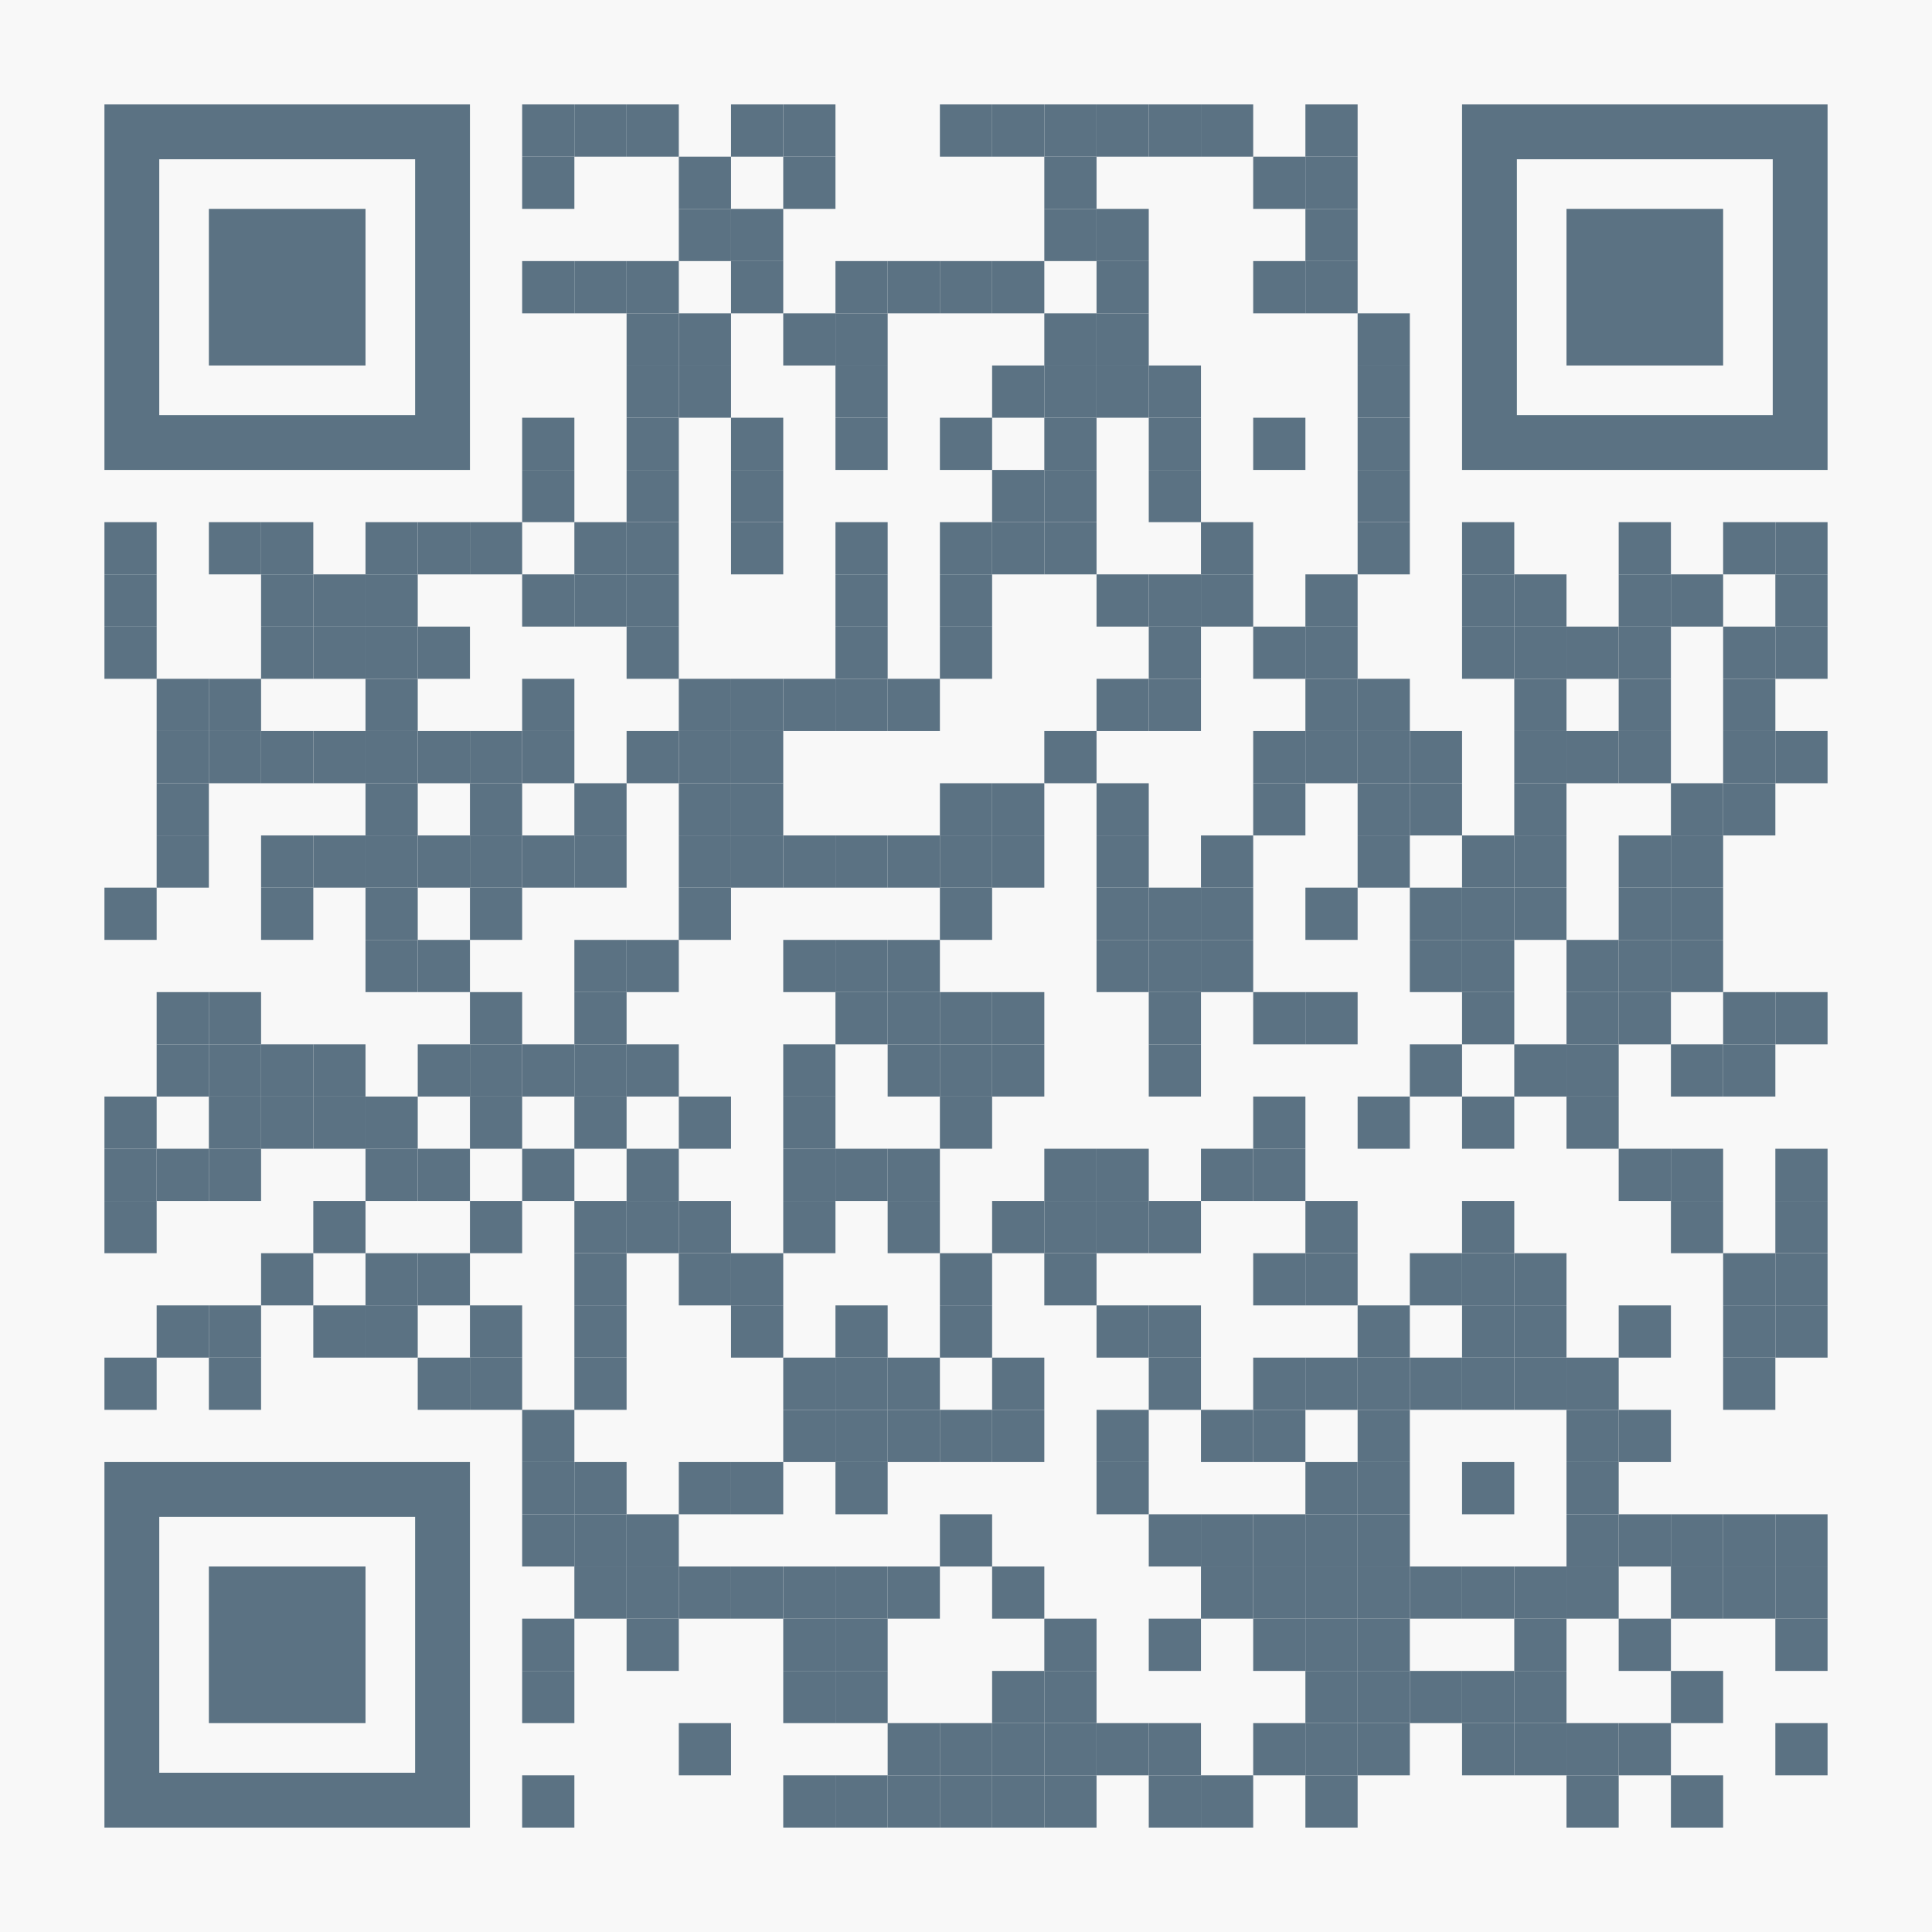 <?xml version="1.0" encoding="utf-8"?>
<!DOCTYPE svg PUBLIC "-//W3C//DTD SVG 1.1//EN" "http://www.w3.org/Graphics/SVG/1.1/DTD/svg11.dtd">
<svg version="1.1" id="Layer_1" xmlns="http://www.w3.org/2000/svg" xmlns:xlink="http://www.w3.org/1999/xlink" x="0px" y="0px"
width="1147px" height="1147px" viewBox="0 0 1147 1147" enable-background="new 0 0 1147 1147" xml:space="preserve">
<rect x="0" y="0" width="1147" height="1147" fill="rgb(248,248,248)" /><g transform="translate(62,62)"><g transform="translate(248,0) scale(0.31,0.31)"><g transform="" style="fill: rgb(91, 114, 131);">
<rect width="100" height="100"/>
</g></g><g transform="translate(279,0) scale(0.31,0.31)"><g transform="" style="fill: rgb(91, 114, 131);">
<rect width="100" height="100"/>
</g></g><g transform="translate(310,0) scale(0.31,0.31)"><g transform="" style="fill: rgb(91, 114, 131);">
<rect width="100" height="100"/>
</g></g><g transform="translate(372,0) scale(0.31,0.31)"><g transform="" style="fill: rgb(91, 114, 131);">
<rect width="100" height="100"/>
</g></g><g transform="translate(403,0) scale(0.31,0.31)"><g transform="" style="fill: rgb(91, 114, 131);">
<rect width="100" height="100"/>
</g></g><g transform="translate(496,0) scale(0.31,0.31)"><g transform="" style="fill: rgb(91, 114, 131);">
<rect width="100" height="100"/>
</g></g><g transform="translate(527,0) scale(0.31,0.31)"><g transform="" style="fill: rgb(91, 114, 131);">
<rect width="100" height="100"/>
</g></g><g transform="translate(558,0) scale(0.31,0.31)"><g transform="" style="fill: rgb(91, 114, 131);">
<rect width="100" height="100"/>
</g></g><g transform="translate(589,0) scale(0.31,0.31)"><g transform="" style="fill: rgb(91, 114, 131);">
<rect width="100" height="100"/>
</g></g><g transform="translate(620,0) scale(0.31,0.31)"><g transform="" style="fill: rgb(91, 114, 131);">
<rect width="100" height="100"/>
</g></g><g transform="translate(651,0) scale(0.31,0.31)"><g transform="" style="fill: rgb(91, 114, 131);">
<rect width="100" height="100"/>
</g></g><g transform="translate(713,0) scale(0.31,0.31)"><g transform="" style="fill: rgb(91, 114, 131);">
<rect width="100" height="100"/>
</g></g><g transform="translate(248,31) scale(0.31,0.31)"><g transform="" style="fill: rgb(91, 114, 131);">
<rect width="100" height="100"/>
</g></g><g transform="translate(341,31) scale(0.31,0.31)"><g transform="" style="fill: rgb(91, 114, 131);">
<rect width="100" height="100"/>
</g></g><g transform="translate(403,31) scale(0.31,0.31)"><g transform="" style="fill: rgb(91, 114, 131);">
<rect width="100" height="100"/>
</g></g><g transform="translate(558,31) scale(0.31,0.31)"><g transform="" style="fill: rgb(91, 114, 131);">
<rect width="100" height="100"/>
</g></g><g transform="translate(682,31) scale(0.31,0.31)"><g transform="" style="fill: rgb(91, 114, 131);">
<rect width="100" height="100"/>
</g></g><g transform="translate(713,31) scale(0.31,0.31)"><g transform="" style="fill: rgb(91, 114, 131);">
<rect width="100" height="100"/>
</g></g><g transform="translate(341,62) scale(0.31,0.31)"><g transform="" style="fill: rgb(91, 114, 131);">
<rect width="100" height="100"/>
</g></g><g transform="translate(372,62) scale(0.31,0.31)"><g transform="" style="fill: rgb(91, 114, 131);">
<rect width="100" height="100"/>
</g></g><g transform="translate(558,62) scale(0.31,0.31)"><g transform="" style="fill: rgb(91, 114, 131);">
<rect width="100" height="100"/>
</g></g><g transform="translate(589,62) scale(0.31,0.31)"><g transform="" style="fill: rgb(91, 114, 131);">
<rect width="100" height="100"/>
</g></g><g transform="translate(713,62) scale(0.31,0.31)"><g transform="" style="fill: rgb(91, 114, 131);">
<rect width="100" height="100"/>
</g></g><g transform="translate(248,93) scale(0.31,0.31)"><g transform="" style="fill: rgb(91, 114, 131);">
<rect width="100" height="100"/>
</g></g><g transform="translate(279,93) scale(0.31,0.31)"><g transform="" style="fill: rgb(91, 114, 131);">
<rect width="100" height="100"/>
</g></g><g transform="translate(310,93) scale(0.31,0.31)"><g transform="" style="fill: rgb(91, 114, 131);">
<rect width="100" height="100"/>
</g></g><g transform="translate(372,93) scale(0.31,0.31)"><g transform="" style="fill: rgb(91, 114, 131);">
<rect width="100" height="100"/>
</g></g><g transform="translate(434,93) scale(0.31,0.31)"><g transform="" style="fill: rgb(91, 114, 131);">
<rect width="100" height="100"/>
</g></g><g transform="translate(465,93) scale(0.31,0.31)"><g transform="" style="fill: rgb(91, 114, 131);">
<rect width="100" height="100"/>
</g></g><g transform="translate(496,93) scale(0.31,0.31)"><g transform="" style="fill: rgb(91, 114, 131);">
<rect width="100" height="100"/>
</g></g><g transform="translate(527,93) scale(0.31,0.31)"><g transform="" style="fill: rgb(91, 114, 131);">
<rect width="100" height="100"/>
</g></g><g transform="translate(589,93) scale(0.31,0.31)"><g transform="" style="fill: rgb(91, 114, 131);">
<rect width="100" height="100"/>
</g></g><g transform="translate(682,93) scale(0.31,0.31)"><g transform="" style="fill: rgb(91, 114, 131);">
<rect width="100" height="100"/>
</g></g><g transform="translate(713,93) scale(0.31,0.31)"><g transform="" style="fill: rgb(91, 114, 131);">
<rect width="100" height="100"/>
</g></g><g transform="translate(310,124) scale(0.31,0.31)"><g transform="" style="fill: rgb(91, 114, 131);">
<rect width="100" height="100"/>
</g></g><g transform="translate(341,124) scale(0.31,0.31)"><g transform="" style="fill: rgb(91, 114, 131);">
<rect width="100" height="100"/>
</g></g><g transform="translate(403,124) scale(0.31,0.31)"><g transform="" style="fill: rgb(91, 114, 131);">
<rect width="100" height="100"/>
</g></g><g transform="translate(434,124) scale(0.31,0.31)"><g transform="" style="fill: rgb(91, 114, 131);">
<rect width="100" height="100"/>
</g></g><g transform="translate(558,124) scale(0.31,0.31)"><g transform="" style="fill: rgb(91, 114, 131);">
<rect width="100" height="100"/>
</g></g><g transform="translate(589,124) scale(0.31,0.31)"><g transform="" style="fill: rgb(91, 114, 131);">
<rect width="100" height="100"/>
</g></g><g transform="translate(744,124) scale(0.31,0.31)"><g transform="" style="fill: rgb(91, 114, 131);">
<rect width="100" height="100"/>
</g></g><g transform="translate(310,155) scale(0.31,0.31)"><g transform="" style="fill: rgb(91, 114, 131);">
<rect width="100" height="100"/>
</g></g><g transform="translate(341,155) scale(0.31,0.31)"><g transform="" style="fill: rgb(91, 114, 131);">
<rect width="100" height="100"/>
</g></g><g transform="translate(434,155) scale(0.31,0.31)"><g transform="" style="fill: rgb(91, 114, 131);">
<rect width="100" height="100"/>
</g></g><g transform="translate(527,155) scale(0.31,0.31)"><g transform="" style="fill: rgb(91, 114, 131);">
<rect width="100" height="100"/>
</g></g><g transform="translate(558,155) scale(0.31,0.31)"><g transform="" style="fill: rgb(91, 114, 131);">
<rect width="100" height="100"/>
</g></g><g transform="translate(589,155) scale(0.31,0.31)"><g transform="" style="fill: rgb(91, 114, 131);">
<rect width="100" height="100"/>
</g></g><g transform="translate(620,155) scale(0.31,0.31)"><g transform="" style="fill: rgb(91, 114, 131);">
<rect width="100" height="100"/>
</g></g><g transform="translate(744,155) scale(0.31,0.31)"><g transform="" style="fill: rgb(91, 114, 131);">
<rect width="100" height="100"/>
</g></g><g transform="translate(248,186) scale(0.31,0.31)"><g transform="" style="fill: rgb(91, 114, 131);">
<rect width="100" height="100"/>
</g></g><g transform="translate(310,186) scale(0.31,0.31)"><g transform="" style="fill: rgb(91, 114, 131);">
<rect width="100" height="100"/>
</g></g><g transform="translate(372,186) scale(0.31,0.31)"><g transform="" style="fill: rgb(91, 114, 131);">
<rect width="100" height="100"/>
</g></g><g transform="translate(434,186) scale(0.31,0.31)"><g transform="" style="fill: rgb(91, 114, 131);">
<rect width="100" height="100"/>
</g></g><g transform="translate(496,186) scale(0.31,0.31)"><g transform="" style="fill: rgb(91, 114, 131);">
<rect width="100" height="100"/>
</g></g><g transform="translate(558,186) scale(0.31,0.31)"><g transform="" style="fill: rgb(91, 114, 131);">
<rect width="100" height="100"/>
</g></g><g transform="translate(620,186) scale(0.31,0.31)"><g transform="" style="fill: rgb(91, 114, 131);">
<rect width="100" height="100"/>
</g></g><g transform="translate(682,186) scale(0.31,0.31)"><g transform="" style="fill: rgb(91, 114, 131);">
<rect width="100" height="100"/>
</g></g><g transform="translate(744,186) scale(0.31,0.31)"><g transform="" style="fill: rgb(91, 114, 131);">
<rect width="100" height="100"/>
</g></g><g transform="translate(248,217) scale(0.31,0.31)"><g transform="" style="fill: rgb(91, 114, 131);">
<rect width="100" height="100"/>
</g></g><g transform="translate(310,217) scale(0.31,0.31)"><g transform="" style="fill: rgb(91, 114, 131);">
<rect width="100" height="100"/>
</g></g><g transform="translate(372,217) scale(0.31,0.31)"><g transform="" style="fill: rgb(91, 114, 131);">
<rect width="100" height="100"/>
</g></g><g transform="translate(527,217) scale(0.31,0.31)"><g transform="" style="fill: rgb(91, 114, 131);">
<rect width="100" height="100"/>
</g></g><g transform="translate(558,217) scale(0.31,0.31)"><g transform="" style="fill: rgb(91, 114, 131);">
<rect width="100" height="100"/>
</g></g><g transform="translate(620,217) scale(0.31,0.31)"><g transform="" style="fill: rgb(91, 114, 131);">
<rect width="100" height="100"/>
</g></g><g transform="translate(744,217) scale(0.31,0.31)"><g transform="" style="fill: rgb(91, 114, 131);">
<rect width="100" height="100"/>
</g></g><g transform="translate(0,248) scale(0.31,0.31)"><g transform="" style="fill: rgb(91, 114, 131);">
<rect width="100" height="100"/>
</g></g><g transform="translate(62,248) scale(0.31,0.31)"><g transform="" style="fill: rgb(91, 114, 131);">
<rect width="100" height="100"/>
</g></g><g transform="translate(93,248) scale(0.31,0.31)"><g transform="" style="fill: rgb(91, 114, 131);">
<rect width="100" height="100"/>
</g></g><g transform="translate(155,248) scale(0.31,0.31)"><g transform="" style="fill: rgb(91, 114, 131);">
<rect width="100" height="100"/>
</g></g><g transform="translate(186,248) scale(0.31,0.31)"><g transform="" style="fill: rgb(91, 114, 131);">
<rect width="100" height="100"/>
</g></g><g transform="translate(217,248) scale(0.31,0.31)"><g transform="" style="fill: rgb(91, 114, 131);">
<rect width="100" height="100"/>
</g></g><g transform="translate(279,248) scale(0.31,0.31)"><g transform="" style="fill: rgb(91, 114, 131);">
<rect width="100" height="100"/>
</g></g><g transform="translate(310,248) scale(0.31,0.31)"><g transform="" style="fill: rgb(91, 114, 131);">
<rect width="100" height="100"/>
</g></g><g transform="translate(372,248) scale(0.31,0.31)"><g transform="" style="fill: rgb(91, 114, 131);">
<rect width="100" height="100"/>
</g></g><g transform="translate(434,248) scale(0.31,0.31)"><g transform="" style="fill: rgb(91, 114, 131);">
<rect width="100" height="100"/>
</g></g><g transform="translate(496,248) scale(0.31,0.31)"><g transform="" style="fill: rgb(91, 114, 131);">
<rect width="100" height="100"/>
</g></g><g transform="translate(527,248) scale(0.31,0.31)"><g transform="" style="fill: rgb(91, 114, 131);">
<rect width="100" height="100"/>
</g></g><g transform="translate(558,248) scale(0.31,0.31)"><g transform="" style="fill: rgb(91, 114, 131);">
<rect width="100" height="100"/>
</g></g><g transform="translate(651,248) scale(0.31,0.31)"><g transform="" style="fill: rgb(91, 114, 131);">
<rect width="100" height="100"/>
</g></g><g transform="translate(744,248) scale(0.31,0.31)"><g transform="" style="fill: rgb(91, 114, 131);">
<rect width="100" height="100"/>
</g></g><g transform="translate(806,248) scale(0.31,0.31)"><g transform="" style="fill: rgb(91, 114, 131);">
<rect width="100" height="100"/>
</g></g><g transform="translate(899,248) scale(0.31,0.31)"><g transform="" style="fill: rgb(91, 114, 131);">
<rect width="100" height="100"/>
</g></g><g transform="translate(961,248) scale(0.31,0.31)"><g transform="" style="fill: rgb(91, 114, 131);">
<rect width="100" height="100"/>
</g></g><g transform="translate(992,248) scale(0.31,0.31)"><g transform="" style="fill: rgb(91, 114, 131);">
<rect width="100" height="100"/>
</g></g><g transform="translate(0,279) scale(0.31,0.31)"><g transform="" style="fill: rgb(91, 114, 131);">
<rect width="100" height="100"/>
</g></g><g transform="translate(93,279) scale(0.31,0.31)"><g transform="" style="fill: rgb(91, 114, 131);">
<rect width="100" height="100"/>
</g></g><g transform="translate(124,279) scale(0.31,0.31)"><g transform="" style="fill: rgb(91, 114, 131);">
<rect width="100" height="100"/>
</g></g><g transform="translate(155,279) scale(0.31,0.31)"><g transform="" style="fill: rgb(91, 114, 131);">
<rect width="100" height="100"/>
</g></g><g transform="translate(248,279) scale(0.31,0.31)"><g transform="" style="fill: rgb(91, 114, 131);">
<rect width="100" height="100"/>
</g></g><g transform="translate(279,279) scale(0.31,0.31)"><g transform="" style="fill: rgb(91, 114, 131);">
<rect width="100" height="100"/>
</g></g><g transform="translate(310,279) scale(0.31,0.31)"><g transform="" style="fill: rgb(91, 114, 131);">
<rect width="100" height="100"/>
</g></g><g transform="translate(434,279) scale(0.31,0.31)"><g transform="" style="fill: rgb(91, 114, 131);">
<rect width="100" height="100"/>
</g></g><g transform="translate(496,279) scale(0.31,0.31)"><g transform="" style="fill: rgb(91, 114, 131);">
<rect width="100" height="100"/>
</g></g><g transform="translate(589,279) scale(0.31,0.31)"><g transform="" style="fill: rgb(91, 114, 131);">
<rect width="100" height="100"/>
</g></g><g transform="translate(620,279) scale(0.31,0.31)"><g transform="" style="fill: rgb(91, 114, 131);">
<rect width="100" height="100"/>
</g></g><g transform="translate(651,279) scale(0.31,0.31)"><g transform="" style="fill: rgb(91, 114, 131);">
<rect width="100" height="100"/>
</g></g><g transform="translate(713,279) scale(0.31,0.31)"><g transform="" style="fill: rgb(91, 114, 131);">
<rect width="100" height="100"/>
</g></g><g transform="translate(806,279) scale(0.31,0.31)"><g transform="" style="fill: rgb(91, 114, 131);">
<rect width="100" height="100"/>
</g></g><g transform="translate(837,279) scale(0.31,0.31)"><g transform="" style="fill: rgb(91, 114, 131);">
<rect width="100" height="100"/>
</g></g><g transform="translate(899,279) scale(0.31,0.31)"><g transform="" style="fill: rgb(91, 114, 131);">
<rect width="100" height="100"/>
</g></g><g transform="translate(930,279) scale(0.31,0.31)"><g transform="" style="fill: rgb(91, 114, 131);">
<rect width="100" height="100"/>
</g></g><g transform="translate(992,279) scale(0.31,0.31)"><g transform="" style="fill: rgb(91, 114, 131);">
<rect width="100" height="100"/>
</g></g><g transform="translate(0,310) scale(0.31,0.31)"><g transform="" style="fill: rgb(91, 114, 131);">
<rect width="100" height="100"/>
</g></g><g transform="translate(93,310) scale(0.31,0.31)"><g transform="" style="fill: rgb(91, 114, 131);">
<rect width="100" height="100"/>
</g></g><g transform="translate(124,310) scale(0.31,0.31)"><g transform="" style="fill: rgb(91, 114, 131);">
<rect width="100" height="100"/>
</g></g><g transform="translate(155,310) scale(0.31,0.31)"><g transform="" style="fill: rgb(91, 114, 131);">
<rect width="100" height="100"/>
</g></g><g transform="translate(186,310) scale(0.31,0.31)"><g transform="" style="fill: rgb(91, 114, 131);">
<rect width="100" height="100"/>
</g></g><g transform="translate(310,310) scale(0.31,0.31)"><g transform="" style="fill: rgb(91, 114, 131);">
<rect width="100" height="100"/>
</g></g><g transform="translate(434,310) scale(0.31,0.31)"><g transform="" style="fill: rgb(91, 114, 131);">
<rect width="100" height="100"/>
</g></g><g transform="translate(496,310) scale(0.31,0.31)"><g transform="" style="fill: rgb(91, 114, 131);">
<rect width="100" height="100"/>
</g></g><g transform="translate(620,310) scale(0.31,0.31)"><g transform="" style="fill: rgb(91, 114, 131);">
<rect width="100" height="100"/>
</g></g><g transform="translate(682,310) scale(0.31,0.31)"><g transform="" style="fill: rgb(91, 114, 131);">
<rect width="100" height="100"/>
</g></g><g transform="translate(713,310) scale(0.31,0.31)"><g transform="" style="fill: rgb(91, 114, 131);">
<rect width="100" height="100"/>
</g></g><g transform="translate(806,310) scale(0.31,0.31)"><g transform="" style="fill: rgb(91, 114, 131);">
<rect width="100" height="100"/>
</g></g><g transform="translate(837,310) scale(0.31,0.31)"><g transform="" style="fill: rgb(91, 114, 131);">
<rect width="100" height="100"/>
</g></g><g transform="translate(868,310) scale(0.31,0.31)"><g transform="" style="fill: rgb(91, 114, 131);">
<rect width="100" height="100"/>
</g></g><g transform="translate(899,310) scale(0.31,0.31)"><g transform="" style="fill: rgb(91, 114, 131);">
<rect width="100" height="100"/>
</g></g><g transform="translate(961,310) scale(0.31,0.31)"><g transform="" style="fill: rgb(91, 114, 131);">
<rect width="100" height="100"/>
</g></g><g transform="translate(992,310) scale(0.31,0.31)"><g transform="" style="fill: rgb(91, 114, 131);">
<rect width="100" height="100"/>
</g></g><g transform="translate(31,341) scale(0.31,0.31)"><g transform="" style="fill: rgb(91, 114, 131);">
<rect width="100" height="100"/>
</g></g><g transform="translate(62,341) scale(0.31,0.31)"><g transform="" style="fill: rgb(91, 114, 131);">
<rect width="100" height="100"/>
</g></g><g transform="translate(155,341) scale(0.31,0.31)"><g transform="" style="fill: rgb(91, 114, 131);">
<rect width="100" height="100"/>
</g></g><g transform="translate(248,341) scale(0.31,0.31)"><g transform="" style="fill: rgb(91, 114, 131);">
<rect width="100" height="100"/>
</g></g><g transform="translate(341,341) scale(0.31,0.31)"><g transform="" style="fill: rgb(91, 114, 131);">
<rect width="100" height="100"/>
</g></g><g transform="translate(372,341) scale(0.31,0.31)"><g transform="" style="fill: rgb(91, 114, 131);">
<rect width="100" height="100"/>
</g></g><g transform="translate(403,341) scale(0.31,0.31)"><g transform="" style="fill: rgb(91, 114, 131);">
<rect width="100" height="100"/>
</g></g><g transform="translate(434,341) scale(0.31,0.31)"><g transform="" style="fill: rgb(91, 114, 131);">
<rect width="100" height="100"/>
</g></g><g transform="translate(465,341) scale(0.31,0.31)"><g transform="" style="fill: rgb(91, 114, 131);">
<rect width="100" height="100"/>
</g></g><g transform="translate(589,341) scale(0.31,0.31)"><g transform="" style="fill: rgb(91, 114, 131);">
<rect width="100" height="100"/>
</g></g><g transform="translate(620,341) scale(0.31,0.31)"><g transform="" style="fill: rgb(91, 114, 131);">
<rect width="100" height="100"/>
</g></g><g transform="translate(713,341) scale(0.31,0.31)"><g transform="" style="fill: rgb(91, 114, 131);">
<rect width="100" height="100"/>
</g></g><g transform="translate(744,341) scale(0.31,0.31)"><g transform="" style="fill: rgb(91, 114, 131);">
<rect width="100" height="100"/>
</g></g><g transform="translate(837,341) scale(0.31,0.31)"><g transform="" style="fill: rgb(91, 114, 131);">
<rect width="100" height="100"/>
</g></g><g transform="translate(899,341) scale(0.31,0.31)"><g transform="" style="fill: rgb(91, 114, 131);">
<rect width="100" height="100"/>
</g></g><g transform="translate(961,341) scale(0.31,0.31)"><g transform="" style="fill: rgb(91, 114, 131);">
<rect width="100" height="100"/>
</g></g><g transform="translate(31,372) scale(0.31,0.31)"><g transform="" style="fill: rgb(91, 114, 131);">
<rect width="100" height="100"/>
</g></g><g transform="translate(62,372) scale(0.31,0.31)"><g transform="" style="fill: rgb(91, 114, 131);">
<rect width="100" height="100"/>
</g></g><g transform="translate(93,372) scale(0.31,0.31)"><g transform="" style="fill: rgb(91, 114, 131);">
<rect width="100" height="100"/>
</g></g><g transform="translate(124,372) scale(0.31,0.31)"><g transform="" style="fill: rgb(91, 114, 131);">
<rect width="100" height="100"/>
</g></g><g transform="translate(155,372) scale(0.31,0.31)"><g transform="" style="fill: rgb(91, 114, 131);">
<rect width="100" height="100"/>
</g></g><g transform="translate(186,372) scale(0.31,0.31)"><g transform="" style="fill: rgb(91, 114, 131);">
<rect width="100" height="100"/>
</g></g><g transform="translate(217,372) scale(0.31,0.31)"><g transform="" style="fill: rgb(91, 114, 131);">
<rect width="100" height="100"/>
</g></g><g transform="translate(248,372) scale(0.31,0.31)"><g transform="" style="fill: rgb(91, 114, 131);">
<rect width="100" height="100"/>
</g></g><g transform="translate(310,372) scale(0.31,0.31)"><g transform="" style="fill: rgb(91, 114, 131);">
<rect width="100" height="100"/>
</g></g><g transform="translate(341,372) scale(0.31,0.31)"><g transform="" style="fill: rgb(91, 114, 131);">
<rect width="100" height="100"/>
</g></g><g transform="translate(372,372) scale(0.31,0.31)"><g transform="" style="fill: rgb(91, 114, 131);">
<rect width="100" height="100"/>
</g></g><g transform="translate(558,372) scale(0.31,0.31)"><g transform="" style="fill: rgb(91, 114, 131);">
<rect width="100" height="100"/>
</g></g><g transform="translate(682,372) scale(0.31,0.31)"><g transform="" style="fill: rgb(91, 114, 131);">
<rect width="100" height="100"/>
</g></g><g transform="translate(713,372) scale(0.31,0.31)"><g transform="" style="fill: rgb(91, 114, 131);">
<rect width="100" height="100"/>
</g></g><g transform="translate(744,372) scale(0.31,0.31)"><g transform="" style="fill: rgb(91, 114, 131);">
<rect width="100" height="100"/>
</g></g><g transform="translate(775,372) scale(0.31,0.31)"><g transform="" style="fill: rgb(91, 114, 131);">
<rect width="100" height="100"/>
</g></g><g transform="translate(837,372) scale(0.31,0.31)"><g transform="" style="fill: rgb(91, 114, 131);">
<rect width="100" height="100"/>
</g></g><g transform="translate(868,372) scale(0.31,0.31)"><g transform="" style="fill: rgb(91, 114, 131);">
<rect width="100" height="100"/>
</g></g><g transform="translate(899,372) scale(0.31,0.31)"><g transform="" style="fill: rgb(91, 114, 131);">
<rect width="100" height="100"/>
</g></g><g transform="translate(961,372) scale(0.31,0.31)"><g transform="" style="fill: rgb(91, 114, 131);">
<rect width="100" height="100"/>
</g></g><g transform="translate(992,372) scale(0.31,0.31)"><g transform="" style="fill: rgb(91, 114, 131);">
<rect width="100" height="100"/>
</g></g><g transform="translate(31,403) scale(0.31,0.31)"><g transform="" style="fill: rgb(91, 114, 131);">
<rect width="100" height="100"/>
</g></g><g transform="translate(155,403) scale(0.31,0.31)"><g transform="" style="fill: rgb(91, 114, 131);">
<rect width="100" height="100"/>
</g></g><g transform="translate(217,403) scale(0.31,0.31)"><g transform="" style="fill: rgb(91, 114, 131);">
<rect width="100" height="100"/>
</g></g><g transform="translate(279,403) scale(0.31,0.31)"><g transform="" style="fill: rgb(91, 114, 131);">
<rect width="100" height="100"/>
</g></g><g transform="translate(341,403) scale(0.31,0.31)"><g transform="" style="fill: rgb(91, 114, 131);">
<rect width="100" height="100"/>
</g></g><g transform="translate(372,403) scale(0.31,0.31)"><g transform="" style="fill: rgb(91, 114, 131);">
<rect width="100" height="100"/>
</g></g><g transform="translate(496,403) scale(0.31,0.31)"><g transform="" style="fill: rgb(91, 114, 131);">
<rect width="100" height="100"/>
</g></g><g transform="translate(527,403) scale(0.31,0.31)"><g transform="" style="fill: rgb(91, 114, 131);">
<rect width="100" height="100"/>
</g></g><g transform="translate(589,403) scale(0.31,0.31)"><g transform="" style="fill: rgb(91, 114, 131);">
<rect width="100" height="100"/>
</g></g><g transform="translate(682,403) scale(0.31,0.31)"><g transform="" style="fill: rgb(91, 114, 131);">
<rect width="100" height="100"/>
</g></g><g transform="translate(744,403) scale(0.31,0.31)"><g transform="" style="fill: rgb(91, 114, 131);">
<rect width="100" height="100"/>
</g></g><g transform="translate(775,403) scale(0.31,0.31)"><g transform="" style="fill: rgb(91, 114, 131);">
<rect width="100" height="100"/>
</g></g><g transform="translate(837,403) scale(0.31,0.31)"><g transform="" style="fill: rgb(91, 114, 131);">
<rect width="100" height="100"/>
</g></g><g transform="translate(930,403) scale(0.31,0.31)"><g transform="" style="fill: rgb(91, 114, 131);">
<rect width="100" height="100"/>
</g></g><g transform="translate(961,403) scale(0.31,0.31)"><g transform="" style="fill: rgb(91, 114, 131);">
<rect width="100" height="100"/>
</g></g><g transform="translate(31,434) scale(0.31,0.31)"><g transform="" style="fill: rgb(91, 114, 131);">
<rect width="100" height="100"/>
</g></g><g transform="translate(93,434) scale(0.31,0.31)"><g transform="" style="fill: rgb(91, 114, 131);">
<rect width="100" height="100"/>
</g></g><g transform="translate(124,434) scale(0.31,0.31)"><g transform="" style="fill: rgb(91, 114, 131);">
<rect width="100" height="100"/>
</g></g><g transform="translate(155,434) scale(0.31,0.31)"><g transform="" style="fill: rgb(91, 114, 131);">
<rect width="100" height="100"/>
</g></g><g transform="translate(186,434) scale(0.31,0.31)"><g transform="" style="fill: rgb(91, 114, 131);">
<rect width="100" height="100"/>
</g></g><g transform="translate(217,434) scale(0.31,0.31)"><g transform="" style="fill: rgb(91, 114, 131);">
<rect width="100" height="100"/>
</g></g><g transform="translate(248,434) scale(0.31,0.31)"><g transform="" style="fill: rgb(91, 114, 131);">
<rect width="100" height="100"/>
</g></g><g transform="translate(279,434) scale(0.31,0.31)"><g transform="" style="fill: rgb(91, 114, 131);">
<rect width="100" height="100"/>
</g></g><g transform="translate(341,434) scale(0.31,0.31)"><g transform="" style="fill: rgb(91, 114, 131);">
<rect width="100" height="100"/>
</g></g><g transform="translate(372,434) scale(0.31,0.31)"><g transform="" style="fill: rgb(91, 114, 131);">
<rect width="100" height="100"/>
</g></g><g transform="translate(403,434) scale(0.31,0.31)"><g transform="" style="fill: rgb(91, 114, 131);">
<rect width="100" height="100"/>
</g></g><g transform="translate(434,434) scale(0.31,0.31)"><g transform="" style="fill: rgb(91, 114, 131);">
<rect width="100" height="100"/>
</g></g><g transform="translate(465,434) scale(0.31,0.31)"><g transform="" style="fill: rgb(91, 114, 131);">
<rect width="100" height="100"/>
</g></g><g transform="translate(496,434) scale(0.31,0.31)"><g transform="" style="fill: rgb(91, 114, 131);">
<rect width="100" height="100"/>
</g></g><g transform="translate(527,434) scale(0.31,0.31)"><g transform="" style="fill: rgb(91, 114, 131);">
<rect width="100" height="100"/>
</g></g><g transform="translate(589,434) scale(0.31,0.31)"><g transform="" style="fill: rgb(91, 114, 131);">
<rect width="100" height="100"/>
</g></g><g transform="translate(651,434) scale(0.31,0.31)"><g transform="" style="fill: rgb(91, 114, 131);">
<rect width="100" height="100"/>
</g></g><g transform="translate(744,434) scale(0.31,0.31)"><g transform="" style="fill: rgb(91, 114, 131);">
<rect width="100" height="100"/>
</g></g><g transform="translate(806,434) scale(0.31,0.31)"><g transform="" style="fill: rgb(91, 114, 131);">
<rect width="100" height="100"/>
</g></g><g transform="translate(837,434) scale(0.31,0.31)"><g transform="" style="fill: rgb(91, 114, 131);">
<rect width="100" height="100"/>
</g></g><g transform="translate(899,434) scale(0.31,0.31)"><g transform="" style="fill: rgb(91, 114, 131);">
<rect width="100" height="100"/>
</g></g><g transform="translate(930,434) scale(0.31,0.31)"><g transform="" style="fill: rgb(91, 114, 131);">
<rect width="100" height="100"/>
</g></g><g transform="translate(0,465) scale(0.31,0.31)"><g transform="" style="fill: rgb(91, 114, 131);">
<rect width="100" height="100"/>
</g></g><g transform="translate(93,465) scale(0.31,0.31)"><g transform="" style="fill: rgb(91, 114, 131);">
<rect width="100" height="100"/>
</g></g><g transform="translate(155,465) scale(0.31,0.31)"><g transform="" style="fill: rgb(91, 114, 131);">
<rect width="100" height="100"/>
</g></g><g transform="translate(217,465) scale(0.31,0.31)"><g transform="" style="fill: rgb(91, 114, 131);">
<rect width="100" height="100"/>
</g></g><g transform="translate(341,465) scale(0.31,0.31)"><g transform="" style="fill: rgb(91, 114, 131);">
<rect width="100" height="100"/>
</g></g><g transform="translate(496,465) scale(0.31,0.31)"><g transform="" style="fill: rgb(91, 114, 131);">
<rect width="100" height="100"/>
</g></g><g transform="translate(589,465) scale(0.31,0.31)"><g transform="" style="fill: rgb(91, 114, 131);">
<rect width="100" height="100"/>
</g></g><g transform="translate(620,465) scale(0.31,0.31)"><g transform="" style="fill: rgb(91, 114, 131);">
<rect width="100" height="100"/>
</g></g><g transform="translate(651,465) scale(0.31,0.31)"><g transform="" style="fill: rgb(91, 114, 131);">
<rect width="100" height="100"/>
</g></g><g transform="translate(713,465) scale(0.31,0.31)"><g transform="" style="fill: rgb(91, 114, 131);">
<rect width="100" height="100"/>
</g></g><g transform="translate(775,465) scale(0.31,0.31)"><g transform="" style="fill: rgb(91, 114, 131);">
<rect width="100" height="100"/>
</g></g><g transform="translate(806,465) scale(0.31,0.31)"><g transform="" style="fill: rgb(91, 114, 131);">
<rect width="100" height="100"/>
</g></g><g transform="translate(837,465) scale(0.31,0.31)"><g transform="" style="fill: rgb(91, 114, 131);">
<rect width="100" height="100"/>
</g></g><g transform="translate(899,465) scale(0.31,0.31)"><g transform="" style="fill: rgb(91, 114, 131);">
<rect width="100" height="100"/>
</g></g><g transform="translate(930,465) scale(0.31,0.31)"><g transform="" style="fill: rgb(91, 114, 131);">
<rect width="100" height="100"/>
</g></g><g transform="translate(155,496) scale(0.31,0.31)"><g transform="" style="fill: rgb(91, 114, 131);">
<rect width="100" height="100"/>
</g></g><g transform="translate(186,496) scale(0.31,0.31)"><g transform="" style="fill: rgb(91, 114, 131);">
<rect width="100" height="100"/>
</g></g><g transform="translate(279,496) scale(0.31,0.31)"><g transform="" style="fill: rgb(91, 114, 131);">
<rect width="100" height="100"/>
</g></g><g transform="translate(310,496) scale(0.31,0.31)"><g transform="" style="fill: rgb(91, 114, 131);">
<rect width="100" height="100"/>
</g></g><g transform="translate(403,496) scale(0.31,0.31)"><g transform="" style="fill: rgb(91, 114, 131);">
<rect width="100" height="100"/>
</g></g><g transform="translate(434,496) scale(0.31,0.31)"><g transform="" style="fill: rgb(91, 114, 131);">
<rect width="100" height="100"/>
</g></g><g transform="translate(465,496) scale(0.31,0.31)"><g transform="" style="fill: rgb(91, 114, 131);">
<rect width="100" height="100"/>
</g></g><g transform="translate(589,496) scale(0.31,0.31)"><g transform="" style="fill: rgb(91, 114, 131);">
<rect width="100" height="100"/>
</g></g><g transform="translate(620,496) scale(0.31,0.31)"><g transform="" style="fill: rgb(91, 114, 131);">
<rect width="100" height="100"/>
</g></g><g transform="translate(651,496) scale(0.31,0.31)"><g transform="" style="fill: rgb(91, 114, 131);">
<rect width="100" height="100"/>
</g></g><g transform="translate(775,496) scale(0.31,0.31)"><g transform="" style="fill: rgb(91, 114, 131);">
<rect width="100" height="100"/>
</g></g><g transform="translate(806,496) scale(0.31,0.31)"><g transform="" style="fill: rgb(91, 114, 131);">
<rect width="100" height="100"/>
</g></g><g transform="translate(868,496) scale(0.31,0.31)"><g transform="" style="fill: rgb(91, 114, 131);">
<rect width="100" height="100"/>
</g></g><g transform="translate(899,496) scale(0.31,0.31)"><g transform="" style="fill: rgb(91, 114, 131);">
<rect width="100" height="100"/>
</g></g><g transform="translate(930,496) scale(0.31,0.31)"><g transform="" style="fill: rgb(91, 114, 131);">
<rect width="100" height="100"/>
</g></g><g transform="translate(31,527) scale(0.31,0.31)"><g transform="" style="fill: rgb(91, 114, 131);">
<rect width="100" height="100"/>
</g></g><g transform="translate(62,527) scale(0.31,0.31)"><g transform="" style="fill: rgb(91, 114, 131);">
<rect width="100" height="100"/>
</g></g><g transform="translate(217,527) scale(0.31,0.31)"><g transform="" style="fill: rgb(91, 114, 131);">
<rect width="100" height="100"/>
</g></g><g transform="translate(279,527) scale(0.31,0.31)"><g transform="" style="fill: rgb(91, 114, 131);">
<rect width="100" height="100"/>
</g></g><g transform="translate(434,527) scale(0.31,0.31)"><g transform="" style="fill: rgb(91, 114, 131);">
<rect width="100" height="100"/>
</g></g><g transform="translate(465,527) scale(0.31,0.31)"><g transform="" style="fill: rgb(91, 114, 131);">
<rect width="100" height="100"/>
</g></g><g transform="translate(496,527) scale(0.31,0.31)"><g transform="" style="fill: rgb(91, 114, 131);">
<rect width="100" height="100"/>
</g></g><g transform="translate(527,527) scale(0.31,0.31)"><g transform="" style="fill: rgb(91, 114, 131);">
<rect width="100" height="100"/>
</g></g><g transform="translate(620,527) scale(0.31,0.31)"><g transform="" style="fill: rgb(91, 114, 131);">
<rect width="100" height="100"/>
</g></g><g transform="translate(682,527) scale(0.31,0.31)"><g transform="" style="fill: rgb(91, 114, 131);">
<rect width="100" height="100"/>
</g></g><g transform="translate(713,527) scale(0.31,0.31)"><g transform="" style="fill: rgb(91, 114, 131);">
<rect width="100" height="100"/>
</g></g><g transform="translate(806,527) scale(0.31,0.31)"><g transform="" style="fill: rgb(91, 114, 131);">
<rect width="100" height="100"/>
</g></g><g transform="translate(868,527) scale(0.31,0.31)"><g transform="" style="fill: rgb(91, 114, 131);">
<rect width="100" height="100"/>
</g></g><g transform="translate(899,527) scale(0.31,0.31)"><g transform="" style="fill: rgb(91, 114, 131);">
<rect width="100" height="100"/>
</g></g><g transform="translate(961,527) scale(0.31,0.31)"><g transform="" style="fill: rgb(91, 114, 131);">
<rect width="100" height="100"/>
</g></g><g transform="translate(992,527) scale(0.31,0.31)"><g transform="" style="fill: rgb(91, 114, 131);">
<rect width="100" height="100"/>
</g></g><g transform="translate(31,558) scale(0.31,0.31)"><g transform="" style="fill: rgb(91, 114, 131);">
<rect width="100" height="100"/>
</g></g><g transform="translate(62,558) scale(0.31,0.31)"><g transform="" style="fill: rgb(91, 114, 131);">
<rect width="100" height="100"/>
</g></g><g transform="translate(93,558) scale(0.31,0.31)"><g transform="" style="fill: rgb(91, 114, 131);">
<rect width="100" height="100"/>
</g></g><g transform="translate(124,558) scale(0.31,0.31)"><g transform="" style="fill: rgb(91, 114, 131);">
<rect width="100" height="100"/>
</g></g><g transform="translate(186,558) scale(0.31,0.31)"><g transform="" style="fill: rgb(91, 114, 131);">
<rect width="100" height="100"/>
</g></g><g transform="translate(217,558) scale(0.31,0.31)"><g transform="" style="fill: rgb(91, 114, 131);">
<rect width="100" height="100"/>
</g></g><g transform="translate(248,558) scale(0.31,0.31)"><g transform="" style="fill: rgb(91, 114, 131);">
<rect width="100" height="100"/>
</g></g><g transform="translate(279,558) scale(0.31,0.31)"><g transform="" style="fill: rgb(91, 114, 131);">
<rect width="100" height="100"/>
</g></g><g transform="translate(310,558) scale(0.31,0.31)"><g transform="" style="fill: rgb(91, 114, 131);">
<rect width="100" height="100"/>
</g></g><g transform="translate(403,558) scale(0.31,0.31)"><g transform="" style="fill: rgb(91, 114, 131);">
<rect width="100" height="100"/>
</g></g><g transform="translate(465,558) scale(0.31,0.31)"><g transform="" style="fill: rgb(91, 114, 131);">
<rect width="100" height="100"/>
</g></g><g transform="translate(496,558) scale(0.31,0.31)"><g transform="" style="fill: rgb(91, 114, 131);">
<rect width="100" height="100"/>
</g></g><g transform="translate(527,558) scale(0.31,0.31)"><g transform="" style="fill: rgb(91, 114, 131);">
<rect width="100" height="100"/>
</g></g><g transform="translate(620,558) scale(0.31,0.31)"><g transform="" style="fill: rgb(91, 114, 131);">
<rect width="100" height="100"/>
</g></g><g transform="translate(775,558) scale(0.31,0.31)"><g transform="" style="fill: rgb(91, 114, 131);">
<rect width="100" height="100"/>
</g></g><g transform="translate(837,558) scale(0.31,0.31)"><g transform="" style="fill: rgb(91, 114, 131);">
<rect width="100" height="100"/>
</g></g><g transform="translate(868,558) scale(0.31,0.31)"><g transform="" style="fill: rgb(91, 114, 131);">
<rect width="100" height="100"/>
</g></g><g transform="translate(930,558) scale(0.31,0.31)"><g transform="" style="fill: rgb(91, 114, 131);">
<rect width="100" height="100"/>
</g></g><g transform="translate(961,558) scale(0.31,0.31)"><g transform="" style="fill: rgb(91, 114, 131);">
<rect width="100" height="100"/>
</g></g><g transform="translate(0,589) scale(0.31,0.31)"><g transform="" style="fill: rgb(91, 114, 131);">
<rect width="100" height="100"/>
</g></g><g transform="translate(62,589) scale(0.31,0.31)"><g transform="" style="fill: rgb(91, 114, 131);">
<rect width="100" height="100"/>
</g></g><g transform="translate(93,589) scale(0.31,0.31)"><g transform="" style="fill: rgb(91, 114, 131);">
<rect width="100" height="100"/>
</g></g><g transform="translate(124,589) scale(0.31,0.31)"><g transform="" style="fill: rgb(91, 114, 131);">
<rect width="100" height="100"/>
</g></g><g transform="translate(155,589) scale(0.31,0.31)"><g transform="" style="fill: rgb(91, 114, 131);">
<rect width="100" height="100"/>
</g></g><g transform="translate(217,589) scale(0.31,0.31)"><g transform="" style="fill: rgb(91, 114, 131);">
<rect width="100" height="100"/>
</g></g><g transform="translate(279,589) scale(0.31,0.31)"><g transform="" style="fill: rgb(91, 114, 131);">
<rect width="100" height="100"/>
</g></g><g transform="translate(341,589) scale(0.31,0.31)"><g transform="" style="fill: rgb(91, 114, 131);">
<rect width="100" height="100"/>
</g></g><g transform="translate(403,589) scale(0.31,0.31)"><g transform="" style="fill: rgb(91, 114, 131);">
<rect width="100" height="100"/>
</g></g><g transform="translate(496,589) scale(0.31,0.31)"><g transform="" style="fill: rgb(91, 114, 131);">
<rect width="100" height="100"/>
</g></g><g transform="translate(682,589) scale(0.31,0.31)"><g transform="" style="fill: rgb(91, 114, 131);">
<rect width="100" height="100"/>
</g></g><g transform="translate(744,589) scale(0.31,0.31)"><g transform="" style="fill: rgb(91, 114, 131);">
<rect width="100" height="100"/>
</g></g><g transform="translate(806,589) scale(0.31,0.31)"><g transform="" style="fill: rgb(91, 114, 131);">
<rect width="100" height="100"/>
</g></g><g transform="translate(868,589) scale(0.31,0.31)"><g transform="" style="fill: rgb(91, 114, 131);">
<rect width="100" height="100"/>
</g></g><g transform="translate(0,620) scale(0.31,0.31)"><g transform="" style="fill: rgb(91, 114, 131);">
<rect width="100" height="100"/>
</g></g><g transform="translate(31,620) scale(0.31,0.31)"><g transform="" style="fill: rgb(91, 114, 131);">
<rect width="100" height="100"/>
</g></g><g transform="translate(62,620) scale(0.31,0.31)"><g transform="" style="fill: rgb(91, 114, 131);">
<rect width="100" height="100"/>
</g></g><g transform="translate(155,620) scale(0.31,0.31)"><g transform="" style="fill: rgb(91, 114, 131);">
<rect width="100" height="100"/>
</g></g><g transform="translate(186,620) scale(0.31,0.31)"><g transform="" style="fill: rgb(91, 114, 131);">
<rect width="100" height="100"/>
</g></g><g transform="translate(248,620) scale(0.31,0.31)"><g transform="" style="fill: rgb(91, 114, 131);">
<rect width="100" height="100"/>
</g></g><g transform="translate(310,620) scale(0.31,0.31)"><g transform="" style="fill: rgb(91, 114, 131);">
<rect width="100" height="100"/>
</g></g><g transform="translate(403,620) scale(0.31,0.31)"><g transform="" style="fill: rgb(91, 114, 131);">
<rect width="100" height="100"/>
</g></g><g transform="translate(434,620) scale(0.31,0.31)"><g transform="" style="fill: rgb(91, 114, 131);">
<rect width="100" height="100"/>
</g></g><g transform="translate(465,620) scale(0.31,0.31)"><g transform="" style="fill: rgb(91, 114, 131);">
<rect width="100" height="100"/>
</g></g><g transform="translate(558,620) scale(0.31,0.31)"><g transform="" style="fill: rgb(91, 114, 131);">
<rect width="100" height="100"/>
</g></g><g transform="translate(589,620) scale(0.31,0.31)"><g transform="" style="fill: rgb(91, 114, 131);">
<rect width="100" height="100"/>
</g></g><g transform="translate(651,620) scale(0.31,0.31)"><g transform="" style="fill: rgb(91, 114, 131);">
<rect width="100" height="100"/>
</g></g><g transform="translate(682,620) scale(0.31,0.31)"><g transform="" style="fill: rgb(91, 114, 131);">
<rect width="100" height="100"/>
</g></g><g transform="translate(899,620) scale(0.31,0.31)"><g transform="" style="fill: rgb(91, 114, 131);">
<rect width="100" height="100"/>
</g></g><g transform="translate(930,620) scale(0.31,0.31)"><g transform="" style="fill: rgb(91, 114, 131);">
<rect width="100" height="100"/>
</g></g><g transform="translate(992,620) scale(0.31,0.31)"><g transform="" style="fill: rgb(91, 114, 131);">
<rect width="100" height="100"/>
</g></g><g transform="translate(0,651) scale(0.31,0.31)"><g transform="" style="fill: rgb(91, 114, 131);">
<rect width="100" height="100"/>
</g></g><g transform="translate(124,651) scale(0.31,0.31)"><g transform="" style="fill: rgb(91, 114, 131);">
<rect width="100" height="100"/>
</g></g><g transform="translate(217,651) scale(0.31,0.31)"><g transform="" style="fill: rgb(91, 114, 131);">
<rect width="100" height="100"/>
</g></g><g transform="translate(279,651) scale(0.31,0.31)"><g transform="" style="fill: rgb(91, 114, 131);">
<rect width="100" height="100"/>
</g></g><g transform="translate(310,651) scale(0.31,0.31)"><g transform="" style="fill: rgb(91, 114, 131);">
<rect width="100" height="100"/>
</g></g><g transform="translate(341,651) scale(0.31,0.31)"><g transform="" style="fill: rgb(91, 114, 131);">
<rect width="100" height="100"/>
</g></g><g transform="translate(403,651) scale(0.31,0.31)"><g transform="" style="fill: rgb(91, 114, 131);">
<rect width="100" height="100"/>
</g></g><g transform="translate(465,651) scale(0.31,0.31)"><g transform="" style="fill: rgb(91, 114, 131);">
<rect width="100" height="100"/>
</g></g><g transform="translate(527,651) scale(0.31,0.31)"><g transform="" style="fill: rgb(91, 114, 131);">
<rect width="100" height="100"/>
</g></g><g transform="translate(558,651) scale(0.31,0.31)"><g transform="" style="fill: rgb(91, 114, 131);">
<rect width="100" height="100"/>
</g></g><g transform="translate(589,651) scale(0.31,0.31)"><g transform="" style="fill: rgb(91, 114, 131);">
<rect width="100" height="100"/>
</g></g><g transform="translate(620,651) scale(0.31,0.31)"><g transform="" style="fill: rgb(91, 114, 131);">
<rect width="100" height="100"/>
</g></g><g transform="translate(713,651) scale(0.31,0.31)"><g transform="" style="fill: rgb(91, 114, 131);">
<rect width="100" height="100"/>
</g></g><g transform="translate(806,651) scale(0.31,0.31)"><g transform="" style="fill: rgb(91, 114, 131);">
<rect width="100" height="100"/>
</g></g><g transform="translate(930,651) scale(0.31,0.31)"><g transform="" style="fill: rgb(91, 114, 131);">
<rect width="100" height="100"/>
</g></g><g transform="translate(992,651) scale(0.31,0.31)"><g transform="" style="fill: rgb(91, 114, 131);">
<rect width="100" height="100"/>
</g></g><g transform="translate(93,682) scale(0.31,0.31)"><g transform="" style="fill: rgb(91, 114, 131);">
<rect width="100" height="100"/>
</g></g><g transform="translate(155,682) scale(0.31,0.31)"><g transform="" style="fill: rgb(91, 114, 131);">
<rect width="100" height="100"/>
</g></g><g transform="translate(186,682) scale(0.31,0.31)"><g transform="" style="fill: rgb(91, 114, 131);">
<rect width="100" height="100"/>
</g></g><g transform="translate(279,682) scale(0.31,0.31)"><g transform="" style="fill: rgb(91, 114, 131);">
<rect width="100" height="100"/>
</g></g><g transform="translate(341,682) scale(0.31,0.31)"><g transform="" style="fill: rgb(91, 114, 131);">
<rect width="100" height="100"/>
</g></g><g transform="translate(372,682) scale(0.31,0.31)"><g transform="" style="fill: rgb(91, 114, 131);">
<rect width="100" height="100"/>
</g></g><g transform="translate(496,682) scale(0.31,0.31)"><g transform="" style="fill: rgb(91, 114, 131);">
<rect width="100" height="100"/>
</g></g><g transform="translate(558,682) scale(0.31,0.31)"><g transform="" style="fill: rgb(91, 114, 131);">
<rect width="100" height="100"/>
</g></g><g transform="translate(682,682) scale(0.31,0.31)"><g transform="" style="fill: rgb(91, 114, 131);">
<rect width="100" height="100"/>
</g></g><g transform="translate(713,682) scale(0.31,0.31)"><g transform="" style="fill: rgb(91, 114, 131);">
<rect width="100" height="100"/>
</g></g><g transform="translate(775,682) scale(0.31,0.31)"><g transform="" style="fill: rgb(91, 114, 131);">
<rect width="100" height="100"/>
</g></g><g transform="translate(806,682) scale(0.31,0.31)"><g transform="" style="fill: rgb(91, 114, 131);">
<rect width="100" height="100"/>
</g></g><g transform="translate(837,682) scale(0.31,0.31)"><g transform="" style="fill: rgb(91, 114, 131);">
<rect width="100" height="100"/>
</g></g><g transform="translate(961,682) scale(0.31,0.31)"><g transform="" style="fill: rgb(91, 114, 131);">
<rect width="100" height="100"/>
</g></g><g transform="translate(992,682) scale(0.31,0.31)"><g transform="" style="fill: rgb(91, 114, 131);">
<rect width="100" height="100"/>
</g></g><g transform="translate(31,713) scale(0.31,0.31)"><g transform="" style="fill: rgb(91, 114, 131);">
<rect width="100" height="100"/>
</g></g><g transform="translate(62,713) scale(0.31,0.31)"><g transform="" style="fill: rgb(91, 114, 131);">
<rect width="100" height="100"/>
</g></g><g transform="translate(124,713) scale(0.31,0.31)"><g transform="" style="fill: rgb(91, 114, 131);">
<rect width="100" height="100"/>
</g></g><g transform="translate(155,713) scale(0.31,0.31)"><g transform="" style="fill: rgb(91, 114, 131);">
<rect width="100" height="100"/>
</g></g><g transform="translate(217,713) scale(0.31,0.31)"><g transform="" style="fill: rgb(91, 114, 131);">
<rect width="100" height="100"/>
</g></g><g transform="translate(279,713) scale(0.31,0.31)"><g transform="" style="fill: rgb(91, 114, 131);">
<rect width="100" height="100"/>
</g></g><g transform="translate(372,713) scale(0.31,0.31)"><g transform="" style="fill: rgb(91, 114, 131);">
<rect width="100" height="100"/>
</g></g><g transform="translate(434,713) scale(0.31,0.31)"><g transform="" style="fill: rgb(91, 114, 131);">
<rect width="100" height="100"/>
</g></g><g transform="translate(496,713) scale(0.31,0.31)"><g transform="" style="fill: rgb(91, 114, 131);">
<rect width="100" height="100"/>
</g></g><g transform="translate(589,713) scale(0.31,0.31)"><g transform="" style="fill: rgb(91, 114, 131);">
<rect width="100" height="100"/>
</g></g><g transform="translate(620,713) scale(0.31,0.31)"><g transform="" style="fill: rgb(91, 114, 131);">
<rect width="100" height="100"/>
</g></g><g transform="translate(744,713) scale(0.31,0.31)"><g transform="" style="fill: rgb(91, 114, 131);">
<rect width="100" height="100"/>
</g></g><g transform="translate(806,713) scale(0.31,0.31)"><g transform="" style="fill: rgb(91, 114, 131);">
<rect width="100" height="100"/>
</g></g><g transform="translate(837,713) scale(0.31,0.31)"><g transform="" style="fill: rgb(91, 114, 131);">
<rect width="100" height="100"/>
</g></g><g transform="translate(899,713) scale(0.31,0.31)"><g transform="" style="fill: rgb(91, 114, 131);">
<rect width="100" height="100"/>
</g></g><g transform="translate(961,713) scale(0.31,0.31)"><g transform="" style="fill: rgb(91, 114, 131);">
<rect width="100" height="100"/>
</g></g><g transform="translate(992,713) scale(0.31,0.31)"><g transform="" style="fill: rgb(91, 114, 131);">
<rect width="100" height="100"/>
</g></g><g transform="translate(0,744) scale(0.31,0.31)"><g transform="" style="fill: rgb(91, 114, 131);">
<rect width="100" height="100"/>
</g></g><g transform="translate(62,744) scale(0.31,0.31)"><g transform="" style="fill: rgb(91, 114, 131);">
<rect width="100" height="100"/>
</g></g><g transform="translate(186,744) scale(0.31,0.31)"><g transform="" style="fill: rgb(91, 114, 131);">
<rect width="100" height="100"/>
</g></g><g transform="translate(217,744) scale(0.31,0.31)"><g transform="" style="fill: rgb(91, 114, 131);">
<rect width="100" height="100"/>
</g></g><g transform="translate(279,744) scale(0.31,0.31)"><g transform="" style="fill: rgb(91, 114, 131);">
<rect width="100" height="100"/>
</g></g><g transform="translate(403,744) scale(0.31,0.31)"><g transform="" style="fill: rgb(91, 114, 131);">
<rect width="100" height="100"/>
</g></g><g transform="translate(434,744) scale(0.31,0.31)"><g transform="" style="fill: rgb(91, 114, 131);">
<rect width="100" height="100"/>
</g></g><g transform="translate(465,744) scale(0.31,0.31)"><g transform="" style="fill: rgb(91, 114, 131);">
<rect width="100" height="100"/>
</g></g><g transform="translate(527,744) scale(0.31,0.31)"><g transform="" style="fill: rgb(91, 114, 131);">
<rect width="100" height="100"/>
</g></g><g transform="translate(620,744) scale(0.31,0.31)"><g transform="" style="fill: rgb(91, 114, 131);">
<rect width="100" height="100"/>
</g></g><g transform="translate(682,744) scale(0.31,0.31)"><g transform="" style="fill: rgb(91, 114, 131);">
<rect width="100" height="100"/>
</g></g><g transform="translate(713,744) scale(0.31,0.31)"><g transform="" style="fill: rgb(91, 114, 131);">
<rect width="100" height="100"/>
</g></g><g transform="translate(744,744) scale(0.31,0.31)"><g transform="" style="fill: rgb(91, 114, 131);">
<rect width="100" height="100"/>
</g></g><g transform="translate(775,744) scale(0.31,0.31)"><g transform="" style="fill: rgb(91, 114, 131);">
<rect width="100" height="100"/>
</g></g><g transform="translate(806,744) scale(0.31,0.31)"><g transform="" style="fill: rgb(91, 114, 131);">
<rect width="100" height="100"/>
</g></g><g transform="translate(837,744) scale(0.31,0.31)"><g transform="" style="fill: rgb(91, 114, 131);">
<rect width="100" height="100"/>
</g></g><g transform="translate(868,744) scale(0.31,0.31)"><g transform="" style="fill: rgb(91, 114, 131);">
<rect width="100" height="100"/>
</g></g><g transform="translate(961,744) scale(0.31,0.31)"><g transform="" style="fill: rgb(91, 114, 131);">
<rect width="100" height="100"/>
</g></g><g transform="translate(248,775) scale(0.31,0.31)"><g transform="" style="fill: rgb(91, 114, 131);">
<rect width="100" height="100"/>
</g></g><g transform="translate(403,775) scale(0.31,0.31)"><g transform="" style="fill: rgb(91, 114, 131);">
<rect width="100" height="100"/>
</g></g><g transform="translate(434,775) scale(0.31,0.31)"><g transform="" style="fill: rgb(91, 114, 131);">
<rect width="100" height="100"/>
</g></g><g transform="translate(465,775) scale(0.31,0.31)"><g transform="" style="fill: rgb(91, 114, 131);">
<rect width="100" height="100"/>
</g></g><g transform="translate(496,775) scale(0.31,0.31)"><g transform="" style="fill: rgb(91, 114, 131);">
<rect width="100" height="100"/>
</g></g><g transform="translate(527,775) scale(0.31,0.31)"><g transform="" style="fill: rgb(91, 114, 131);">
<rect width="100" height="100"/>
</g></g><g transform="translate(589,775) scale(0.31,0.31)"><g transform="" style="fill: rgb(91, 114, 131);">
<rect width="100" height="100"/>
</g></g><g transform="translate(651,775) scale(0.31,0.31)"><g transform="" style="fill: rgb(91, 114, 131);">
<rect width="100" height="100"/>
</g></g><g transform="translate(682,775) scale(0.31,0.31)"><g transform="" style="fill: rgb(91, 114, 131);">
<rect width="100" height="100"/>
</g></g><g transform="translate(744,775) scale(0.31,0.31)"><g transform="" style="fill: rgb(91, 114, 131);">
<rect width="100" height="100"/>
</g></g><g transform="translate(868,775) scale(0.31,0.31)"><g transform="" style="fill: rgb(91, 114, 131);">
<rect width="100" height="100"/>
</g></g><g transform="translate(899,775) scale(0.31,0.31)"><g transform="" style="fill: rgb(91, 114, 131);">
<rect width="100" height="100"/>
</g></g><g transform="translate(248,806) scale(0.31,0.31)"><g transform="" style="fill: rgb(91, 114, 131);">
<rect width="100" height="100"/>
</g></g><g transform="translate(279,806) scale(0.31,0.31)"><g transform="" style="fill: rgb(91, 114, 131);">
<rect width="100" height="100"/>
</g></g><g transform="translate(341,806) scale(0.31,0.31)"><g transform="" style="fill: rgb(91, 114, 131);">
<rect width="100" height="100"/>
</g></g><g transform="translate(372,806) scale(0.31,0.31)"><g transform="" style="fill: rgb(91, 114, 131);">
<rect width="100" height="100"/>
</g></g><g transform="translate(434,806) scale(0.31,0.31)"><g transform="" style="fill: rgb(91, 114, 131);">
<rect width="100" height="100"/>
</g></g><g transform="translate(589,806) scale(0.31,0.31)"><g transform="" style="fill: rgb(91, 114, 131);">
<rect width="100" height="100"/>
</g></g><g transform="translate(713,806) scale(0.31,0.31)"><g transform="" style="fill: rgb(91, 114, 131);">
<rect width="100" height="100"/>
</g></g><g transform="translate(744,806) scale(0.31,0.31)"><g transform="" style="fill: rgb(91, 114, 131);">
<rect width="100" height="100"/>
</g></g><g transform="translate(806,806) scale(0.31,0.31)"><g transform="" style="fill: rgb(91, 114, 131);">
<rect width="100" height="100"/>
</g></g><g transform="translate(868,806) scale(0.31,0.31)"><g transform="" style="fill: rgb(91, 114, 131);">
<rect width="100" height="100"/>
</g></g><g transform="translate(248,837) scale(0.31,0.31)"><g transform="" style="fill: rgb(91, 114, 131);">
<rect width="100" height="100"/>
</g></g><g transform="translate(279,837) scale(0.31,0.31)"><g transform="" style="fill: rgb(91, 114, 131);">
<rect width="100" height="100"/>
</g></g><g transform="translate(310,837) scale(0.31,0.31)"><g transform="" style="fill: rgb(91, 114, 131);">
<rect width="100" height="100"/>
</g></g><g transform="translate(496,837) scale(0.31,0.31)"><g transform="" style="fill: rgb(91, 114, 131);">
<rect width="100" height="100"/>
</g></g><g transform="translate(620,837) scale(0.31,0.31)"><g transform="" style="fill: rgb(91, 114, 131);">
<rect width="100" height="100"/>
</g></g><g transform="translate(651,837) scale(0.31,0.31)"><g transform="" style="fill: rgb(91, 114, 131);">
<rect width="100" height="100"/>
</g></g><g transform="translate(682,837) scale(0.31,0.31)"><g transform="" style="fill: rgb(91, 114, 131);">
<rect width="100" height="100"/>
</g></g><g transform="translate(713,837) scale(0.31,0.31)"><g transform="" style="fill: rgb(91, 114, 131);">
<rect width="100" height="100"/>
</g></g><g transform="translate(744,837) scale(0.31,0.31)"><g transform="" style="fill: rgb(91, 114, 131);">
<rect width="100" height="100"/>
</g></g><g transform="translate(868,837) scale(0.31,0.31)"><g transform="" style="fill: rgb(91, 114, 131);">
<rect width="100" height="100"/>
</g></g><g transform="translate(899,837) scale(0.31,0.31)"><g transform="" style="fill: rgb(91, 114, 131);">
<rect width="100" height="100"/>
</g></g><g transform="translate(930,837) scale(0.31,0.31)"><g transform="" style="fill: rgb(91, 114, 131);">
<rect width="100" height="100"/>
</g></g><g transform="translate(961,837) scale(0.31,0.31)"><g transform="" style="fill: rgb(91, 114, 131);">
<rect width="100" height="100"/>
</g></g><g transform="translate(992,837) scale(0.31,0.31)"><g transform="" style="fill: rgb(91, 114, 131);">
<rect width="100" height="100"/>
</g></g><g transform="translate(279,868) scale(0.31,0.31)"><g transform="" style="fill: rgb(91, 114, 131);">
<rect width="100" height="100"/>
</g></g><g transform="translate(310,868) scale(0.31,0.31)"><g transform="" style="fill: rgb(91, 114, 131);">
<rect width="100" height="100"/>
</g></g><g transform="translate(341,868) scale(0.31,0.31)"><g transform="" style="fill: rgb(91, 114, 131);">
<rect width="100" height="100"/>
</g></g><g transform="translate(372,868) scale(0.31,0.31)"><g transform="" style="fill: rgb(91, 114, 131);">
<rect width="100" height="100"/>
</g></g><g transform="translate(403,868) scale(0.31,0.31)"><g transform="" style="fill: rgb(91, 114, 131);">
<rect width="100" height="100"/>
</g></g><g transform="translate(434,868) scale(0.31,0.31)"><g transform="" style="fill: rgb(91, 114, 131);">
<rect width="100" height="100"/>
</g></g><g transform="translate(465,868) scale(0.31,0.31)"><g transform="" style="fill: rgb(91, 114, 131);">
<rect width="100" height="100"/>
</g></g><g transform="translate(527,868) scale(0.31,0.31)"><g transform="" style="fill: rgb(91, 114, 131);">
<rect width="100" height="100"/>
</g></g><g transform="translate(651,868) scale(0.31,0.31)"><g transform="" style="fill: rgb(91, 114, 131);">
<rect width="100" height="100"/>
</g></g><g transform="translate(682,868) scale(0.31,0.31)"><g transform="" style="fill: rgb(91, 114, 131);">
<rect width="100" height="100"/>
</g></g><g transform="translate(713,868) scale(0.31,0.31)"><g transform="" style="fill: rgb(91, 114, 131);">
<rect width="100" height="100"/>
</g></g><g transform="translate(744,868) scale(0.31,0.31)"><g transform="" style="fill: rgb(91, 114, 131);">
<rect width="100" height="100"/>
</g></g><g transform="translate(775,868) scale(0.31,0.31)"><g transform="" style="fill: rgb(91, 114, 131);">
<rect width="100" height="100"/>
</g></g><g transform="translate(806,868) scale(0.31,0.31)"><g transform="" style="fill: rgb(91, 114, 131);">
<rect width="100" height="100"/>
</g></g><g transform="translate(837,868) scale(0.31,0.31)"><g transform="" style="fill: rgb(91, 114, 131);">
<rect width="100" height="100"/>
</g></g><g transform="translate(868,868) scale(0.31,0.31)"><g transform="" style="fill: rgb(91, 114, 131);">
<rect width="100" height="100"/>
</g></g><g transform="translate(930,868) scale(0.31,0.31)"><g transform="" style="fill: rgb(91, 114, 131);">
<rect width="100" height="100"/>
</g></g><g transform="translate(961,868) scale(0.31,0.31)"><g transform="" style="fill: rgb(91, 114, 131);">
<rect width="100" height="100"/>
</g></g><g transform="translate(992,868) scale(0.31,0.31)"><g transform="" style="fill: rgb(91, 114, 131);">
<rect width="100" height="100"/>
</g></g><g transform="translate(248,899) scale(0.31,0.31)"><g transform="" style="fill: rgb(91, 114, 131);">
<rect width="100" height="100"/>
</g></g><g transform="translate(310,899) scale(0.31,0.31)"><g transform="" style="fill: rgb(91, 114, 131);">
<rect width="100" height="100"/>
</g></g><g transform="translate(403,899) scale(0.31,0.31)"><g transform="" style="fill: rgb(91, 114, 131);">
<rect width="100" height="100"/>
</g></g><g transform="translate(434,899) scale(0.31,0.31)"><g transform="" style="fill: rgb(91, 114, 131);">
<rect width="100" height="100"/>
</g></g><g transform="translate(558,899) scale(0.31,0.31)"><g transform="" style="fill: rgb(91, 114, 131);">
<rect width="100" height="100"/>
</g></g><g transform="translate(620,899) scale(0.31,0.31)"><g transform="" style="fill: rgb(91, 114, 131);">
<rect width="100" height="100"/>
</g></g><g transform="translate(682,899) scale(0.31,0.31)"><g transform="" style="fill: rgb(91, 114, 131);">
<rect width="100" height="100"/>
</g></g><g transform="translate(713,899) scale(0.31,0.31)"><g transform="" style="fill: rgb(91, 114, 131);">
<rect width="100" height="100"/>
</g></g><g transform="translate(744,899) scale(0.31,0.31)"><g transform="" style="fill: rgb(91, 114, 131);">
<rect width="100" height="100"/>
</g></g><g transform="translate(837,899) scale(0.31,0.31)"><g transform="" style="fill: rgb(91, 114, 131);">
<rect width="100" height="100"/>
</g></g><g transform="translate(899,899) scale(0.31,0.31)"><g transform="" style="fill: rgb(91, 114, 131);">
<rect width="100" height="100"/>
</g></g><g transform="translate(992,899) scale(0.31,0.31)"><g transform="" style="fill: rgb(91, 114, 131);">
<rect width="100" height="100"/>
</g></g><g transform="translate(248,930) scale(0.31,0.31)"><g transform="" style="fill: rgb(91, 114, 131);">
<rect width="100" height="100"/>
</g></g><g transform="translate(403,930) scale(0.31,0.31)"><g transform="" style="fill: rgb(91, 114, 131);">
<rect width="100" height="100"/>
</g></g><g transform="translate(434,930) scale(0.31,0.31)"><g transform="" style="fill: rgb(91, 114, 131);">
<rect width="100" height="100"/>
</g></g><g transform="translate(527,930) scale(0.31,0.31)"><g transform="" style="fill: rgb(91, 114, 131);">
<rect width="100" height="100"/>
</g></g><g transform="translate(558,930) scale(0.31,0.31)"><g transform="" style="fill: rgb(91, 114, 131);">
<rect width="100" height="100"/>
</g></g><g transform="translate(713,930) scale(0.31,0.31)"><g transform="" style="fill: rgb(91, 114, 131);">
<rect width="100" height="100"/>
</g></g><g transform="translate(744,930) scale(0.31,0.31)"><g transform="" style="fill: rgb(91, 114, 131);">
<rect width="100" height="100"/>
</g></g><g transform="translate(775,930) scale(0.31,0.31)"><g transform="" style="fill: rgb(91, 114, 131);">
<rect width="100" height="100"/>
</g></g><g transform="translate(806,930) scale(0.31,0.31)"><g transform="" style="fill: rgb(91, 114, 131);">
<rect width="100" height="100"/>
</g></g><g transform="translate(837,930) scale(0.31,0.31)"><g transform="" style="fill: rgb(91, 114, 131);">
<rect width="100" height="100"/>
</g></g><g transform="translate(930,930) scale(0.31,0.31)"><g transform="" style="fill: rgb(91, 114, 131);">
<rect width="100" height="100"/>
</g></g><g transform="translate(341,961) scale(0.31,0.31)"><g transform="" style="fill: rgb(91, 114, 131);">
<rect width="100" height="100"/>
</g></g><g transform="translate(465,961) scale(0.31,0.31)"><g transform="" style="fill: rgb(91, 114, 131);">
<rect width="100" height="100"/>
</g></g><g transform="translate(496,961) scale(0.31,0.31)"><g transform="" style="fill: rgb(91, 114, 131);">
<rect width="100" height="100"/>
</g></g><g transform="translate(527,961) scale(0.31,0.31)"><g transform="" style="fill: rgb(91, 114, 131);">
<rect width="100" height="100"/>
</g></g><g transform="translate(558,961) scale(0.31,0.31)"><g transform="" style="fill: rgb(91, 114, 131);">
<rect width="100" height="100"/>
</g></g><g transform="translate(589,961) scale(0.31,0.31)"><g transform="" style="fill: rgb(91, 114, 131);">
<rect width="100" height="100"/>
</g></g><g transform="translate(620,961) scale(0.31,0.31)"><g transform="" style="fill: rgb(91, 114, 131);">
<rect width="100" height="100"/>
</g></g><g transform="translate(682,961) scale(0.31,0.31)"><g transform="" style="fill: rgb(91, 114, 131);">
<rect width="100" height="100"/>
</g></g><g transform="translate(713,961) scale(0.31,0.31)"><g transform="" style="fill: rgb(91, 114, 131);">
<rect width="100" height="100"/>
</g></g><g transform="translate(744,961) scale(0.31,0.31)"><g transform="" style="fill: rgb(91, 114, 131);">
<rect width="100" height="100"/>
</g></g><g transform="translate(806,961) scale(0.31,0.31)"><g transform="" style="fill: rgb(91, 114, 131);">
<rect width="100" height="100"/>
</g></g><g transform="translate(837,961) scale(0.31,0.31)"><g transform="" style="fill: rgb(91, 114, 131);">
<rect width="100" height="100"/>
</g></g><g transform="translate(868,961) scale(0.31,0.31)"><g transform="" style="fill: rgb(91, 114, 131);">
<rect width="100" height="100"/>
</g></g><g transform="translate(899,961) scale(0.31,0.31)"><g transform="" style="fill: rgb(91, 114, 131);">
<rect width="100" height="100"/>
</g></g><g transform="translate(992,961) scale(0.31,0.31)"><g transform="" style="fill: rgb(91, 114, 131);">
<rect width="100" height="100"/>
</g></g><g transform="translate(248,992) scale(0.31,0.31)"><g transform="" style="fill: rgb(91, 114, 131);">
<rect width="100" height="100"/>
</g></g><g transform="translate(403,992) scale(0.31,0.31)"><g transform="" style="fill: rgb(91, 114, 131);">
<rect width="100" height="100"/>
</g></g><g transform="translate(434,992) scale(0.31,0.31)"><g transform="" style="fill: rgb(91, 114, 131);">
<rect width="100" height="100"/>
</g></g><g transform="translate(465,992) scale(0.31,0.31)"><g transform="" style="fill: rgb(91, 114, 131);">
<rect width="100" height="100"/>
</g></g><g transform="translate(496,992) scale(0.31,0.31)"><g transform="" style="fill: rgb(91, 114, 131);">
<rect width="100" height="100"/>
</g></g><g transform="translate(527,992) scale(0.31,0.31)"><g transform="" style="fill: rgb(91, 114, 131);">
<rect width="100" height="100"/>
</g></g><g transform="translate(558,992) scale(0.31,0.31)"><g transform="" style="fill: rgb(91, 114, 131);">
<rect width="100" height="100"/>
</g></g><g transform="translate(620,992) scale(0.31,0.31)"><g transform="" style="fill: rgb(91, 114, 131);">
<rect width="100" height="100"/>
</g></g><g transform="translate(651,992) scale(0.31,0.31)"><g transform="" style="fill: rgb(91, 114, 131);">
<rect width="100" height="100"/>
</g></g><g transform="translate(713,992) scale(0.31,0.31)"><g transform="" style="fill: rgb(91, 114, 131);">
<rect width="100" height="100"/>
</g></g><g transform="translate(868,992) scale(0.31,0.31)"><g transform="" style="fill: rgb(91, 114, 131);">
<rect width="100" height="100"/>
</g></g><g transform="translate(930,992) scale(0.31,0.31)"><g transform="" style="fill: rgb(91, 114, 131);">
<rect width="100" height="100"/>
</g></g><g transform="translate(0,0) scale(2.17, 2.17)"><g transform="" style="fill: rgb(91, 114, 131);">
<g>
	<rect x="15" y="15" style="fill:none;" width="70" height="70"/>
	<path d="M85,0H15H0v15v70v15h15h70h15V85V15V0H85z M85,85H15V15h70V85z"/>
</g>
</g></g><g transform="translate(806,0) scale(2.17, 2.17)"><g transform="" style="fill: rgb(91, 114, 131);">
<g>
	<rect x="15" y="15" style="fill:none;" width="70" height="70"/>
	<path d="M85,0H15H0v15v70v15h15h70h15V85V15V0H85z M85,85H15V15h70V85z"/>
</g>
</g></g><g transform="translate(0,806) scale(2.17, 2.17)"><g transform="" style="fill: rgb(91, 114, 131);">
<g>
	<rect x="15" y="15" style="fill:none;" width="70" height="70"/>
	<path d="M85,0H15H0v15v70v15h15h70h15V85V15V0H85z M85,85H15V15h70V85z"/>
</g>
</g></g><g transform="translate(62,62) scale(0.93, 0.93)"><g transform="" style="fill: rgb(91, 114, 131);">
<rect width="100" height="100"/>
</g></g><g transform="translate(868,62) scale(0.93, 0.93)"><g transform="" style="fill: rgb(91, 114, 131);">
<rect width="100" height="100"/>
</g></g><g transform="translate(62,868) scale(0.93, 0.93)"><g transform="" style="fill: rgb(91, 114, 131);">
<rect width="100" height="100"/>
</g></g></g></svg>